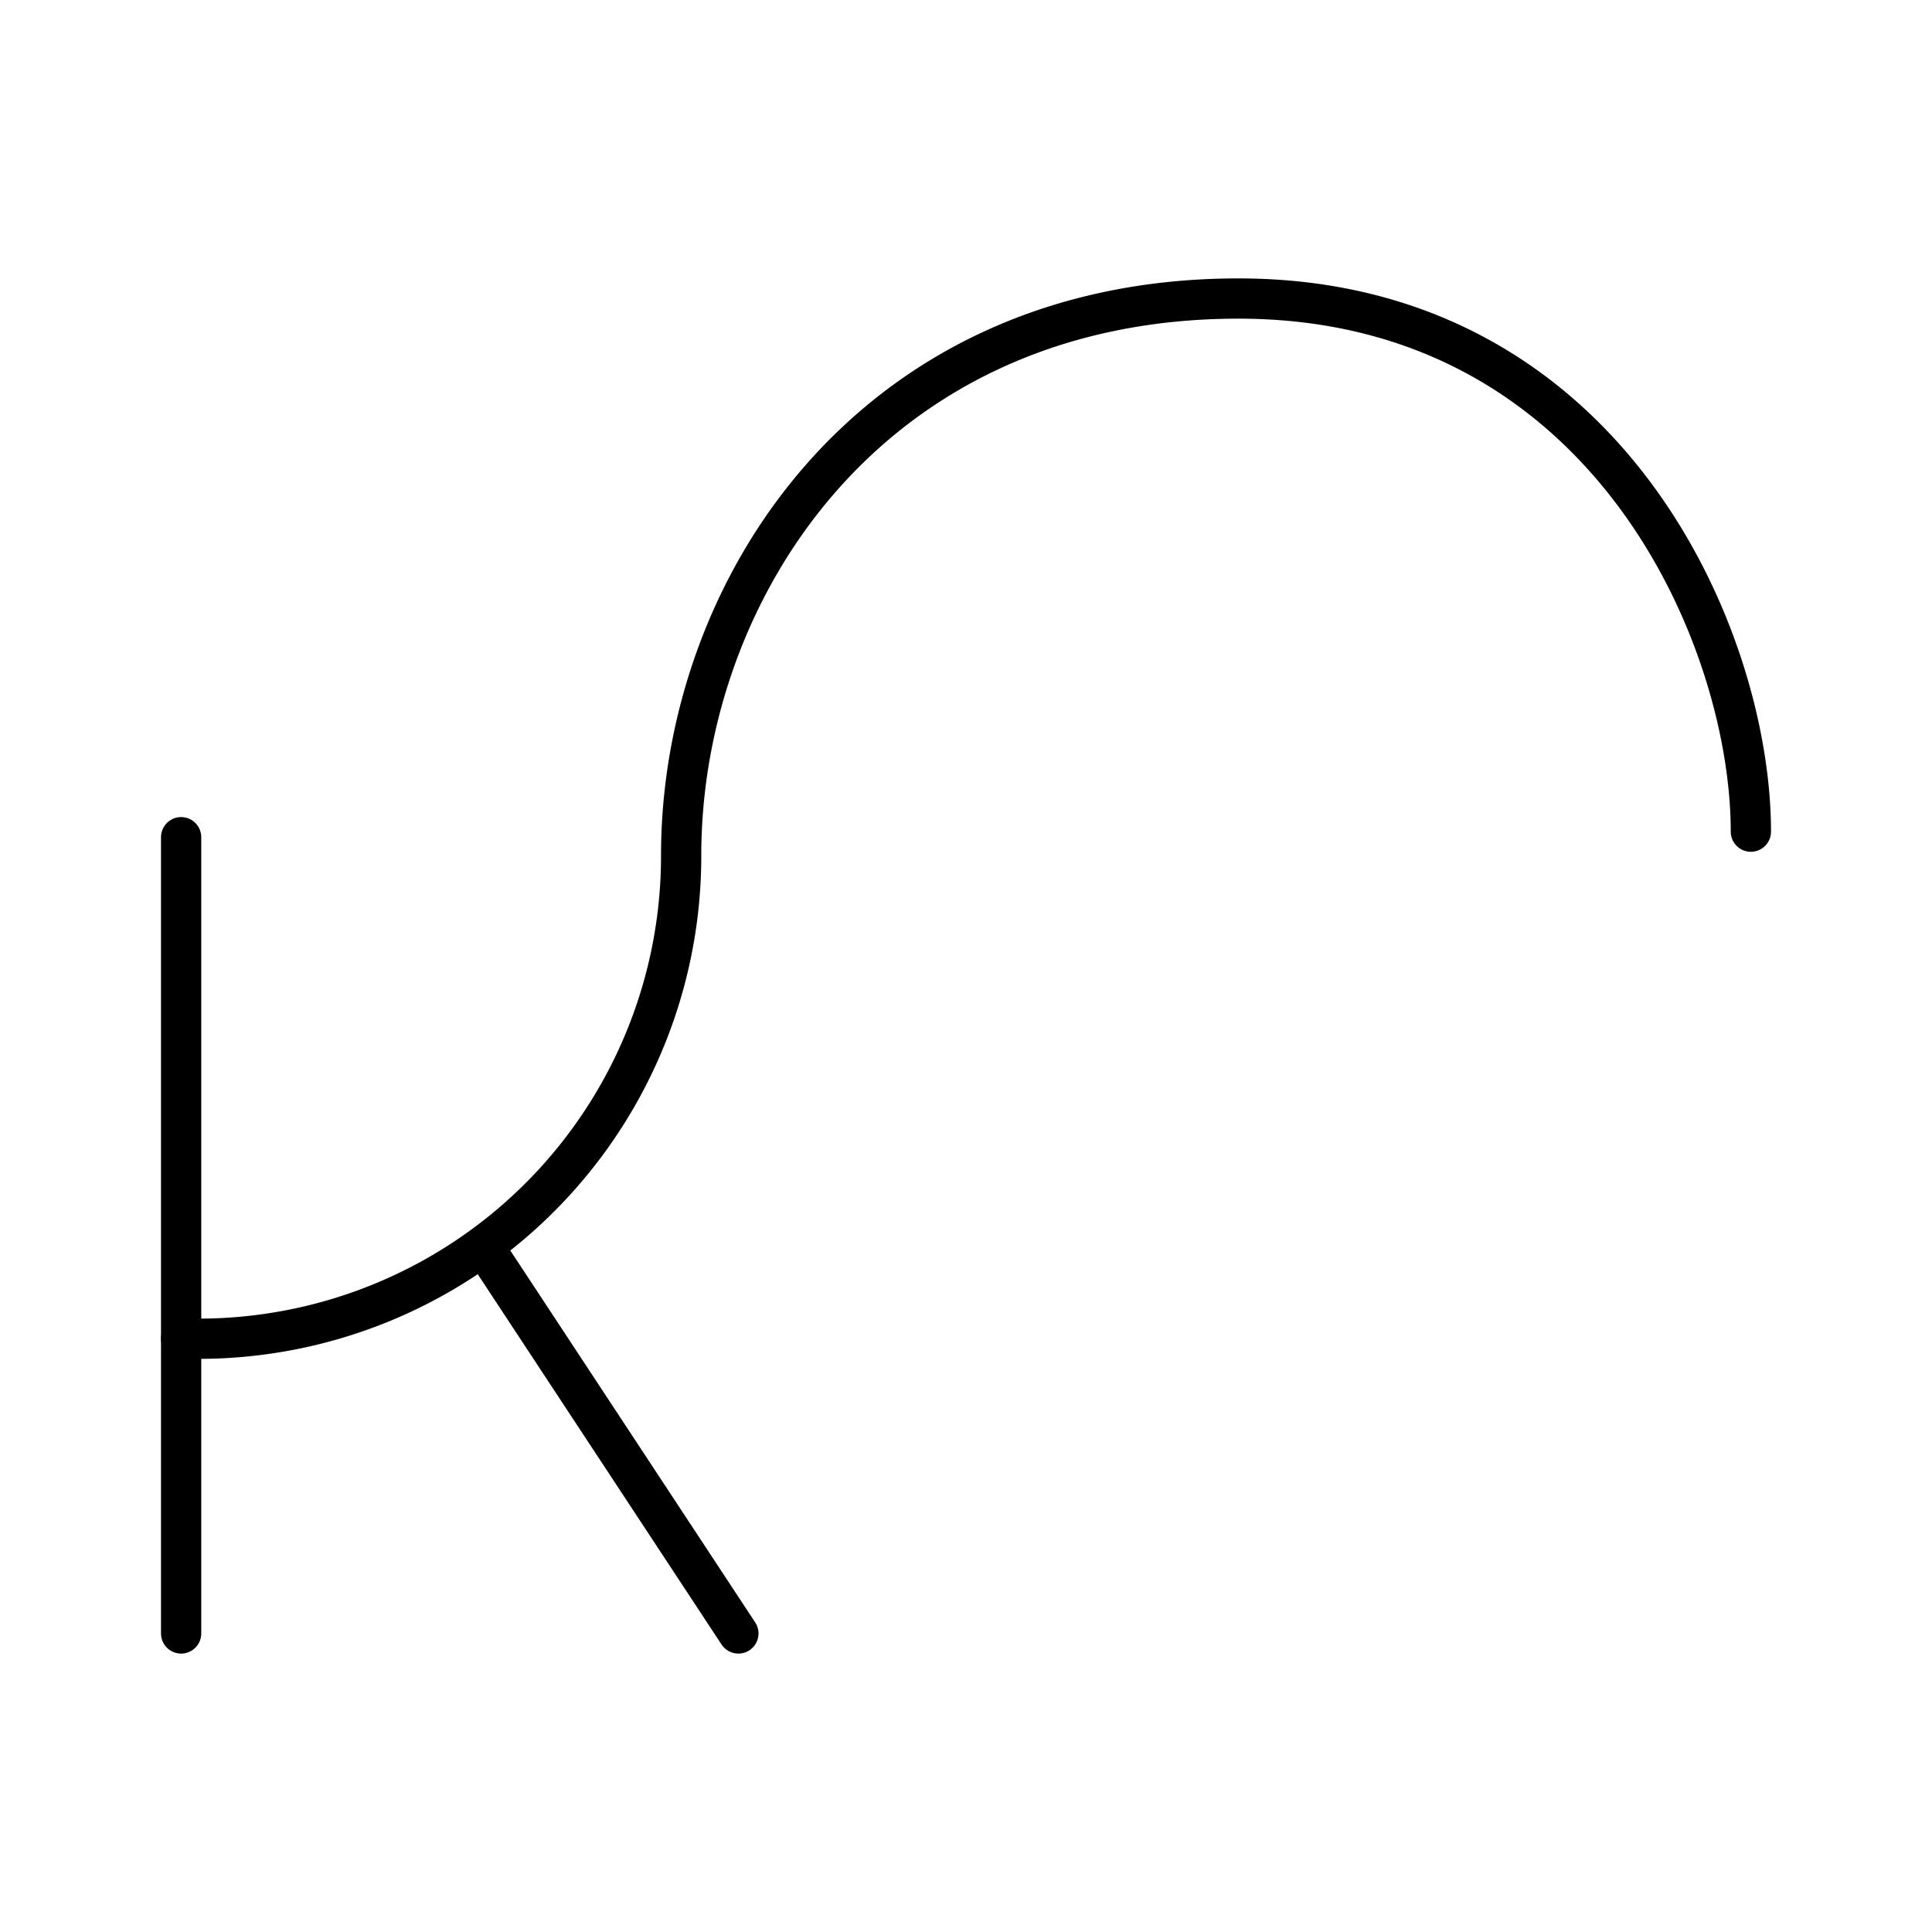<?xml version="1.0" encoding="utf-8"?>
<svg width="800px" height="800px" viewBox="0 0 48 48" xmlns="http://www.w3.org/2000/svg"><defs><style>.a{fill:none;stroke:#000000;stroke-linecap:round;stroke-linejoin:round;}</style></defs><path class="a" d="M43.5,20.662c0-4.839-3.584-13.245-12.732-13.245S16.923,14.648,16.923,21.253a11.991,11.991,0,0,1-12.423,12"/><line class="a" x1="4.5" y1="20.8" x2="4.5" y2="40.583"/><line class="a" x1="18.345" y1="40.583" x2="12.021" y2="30.979"/></svg>